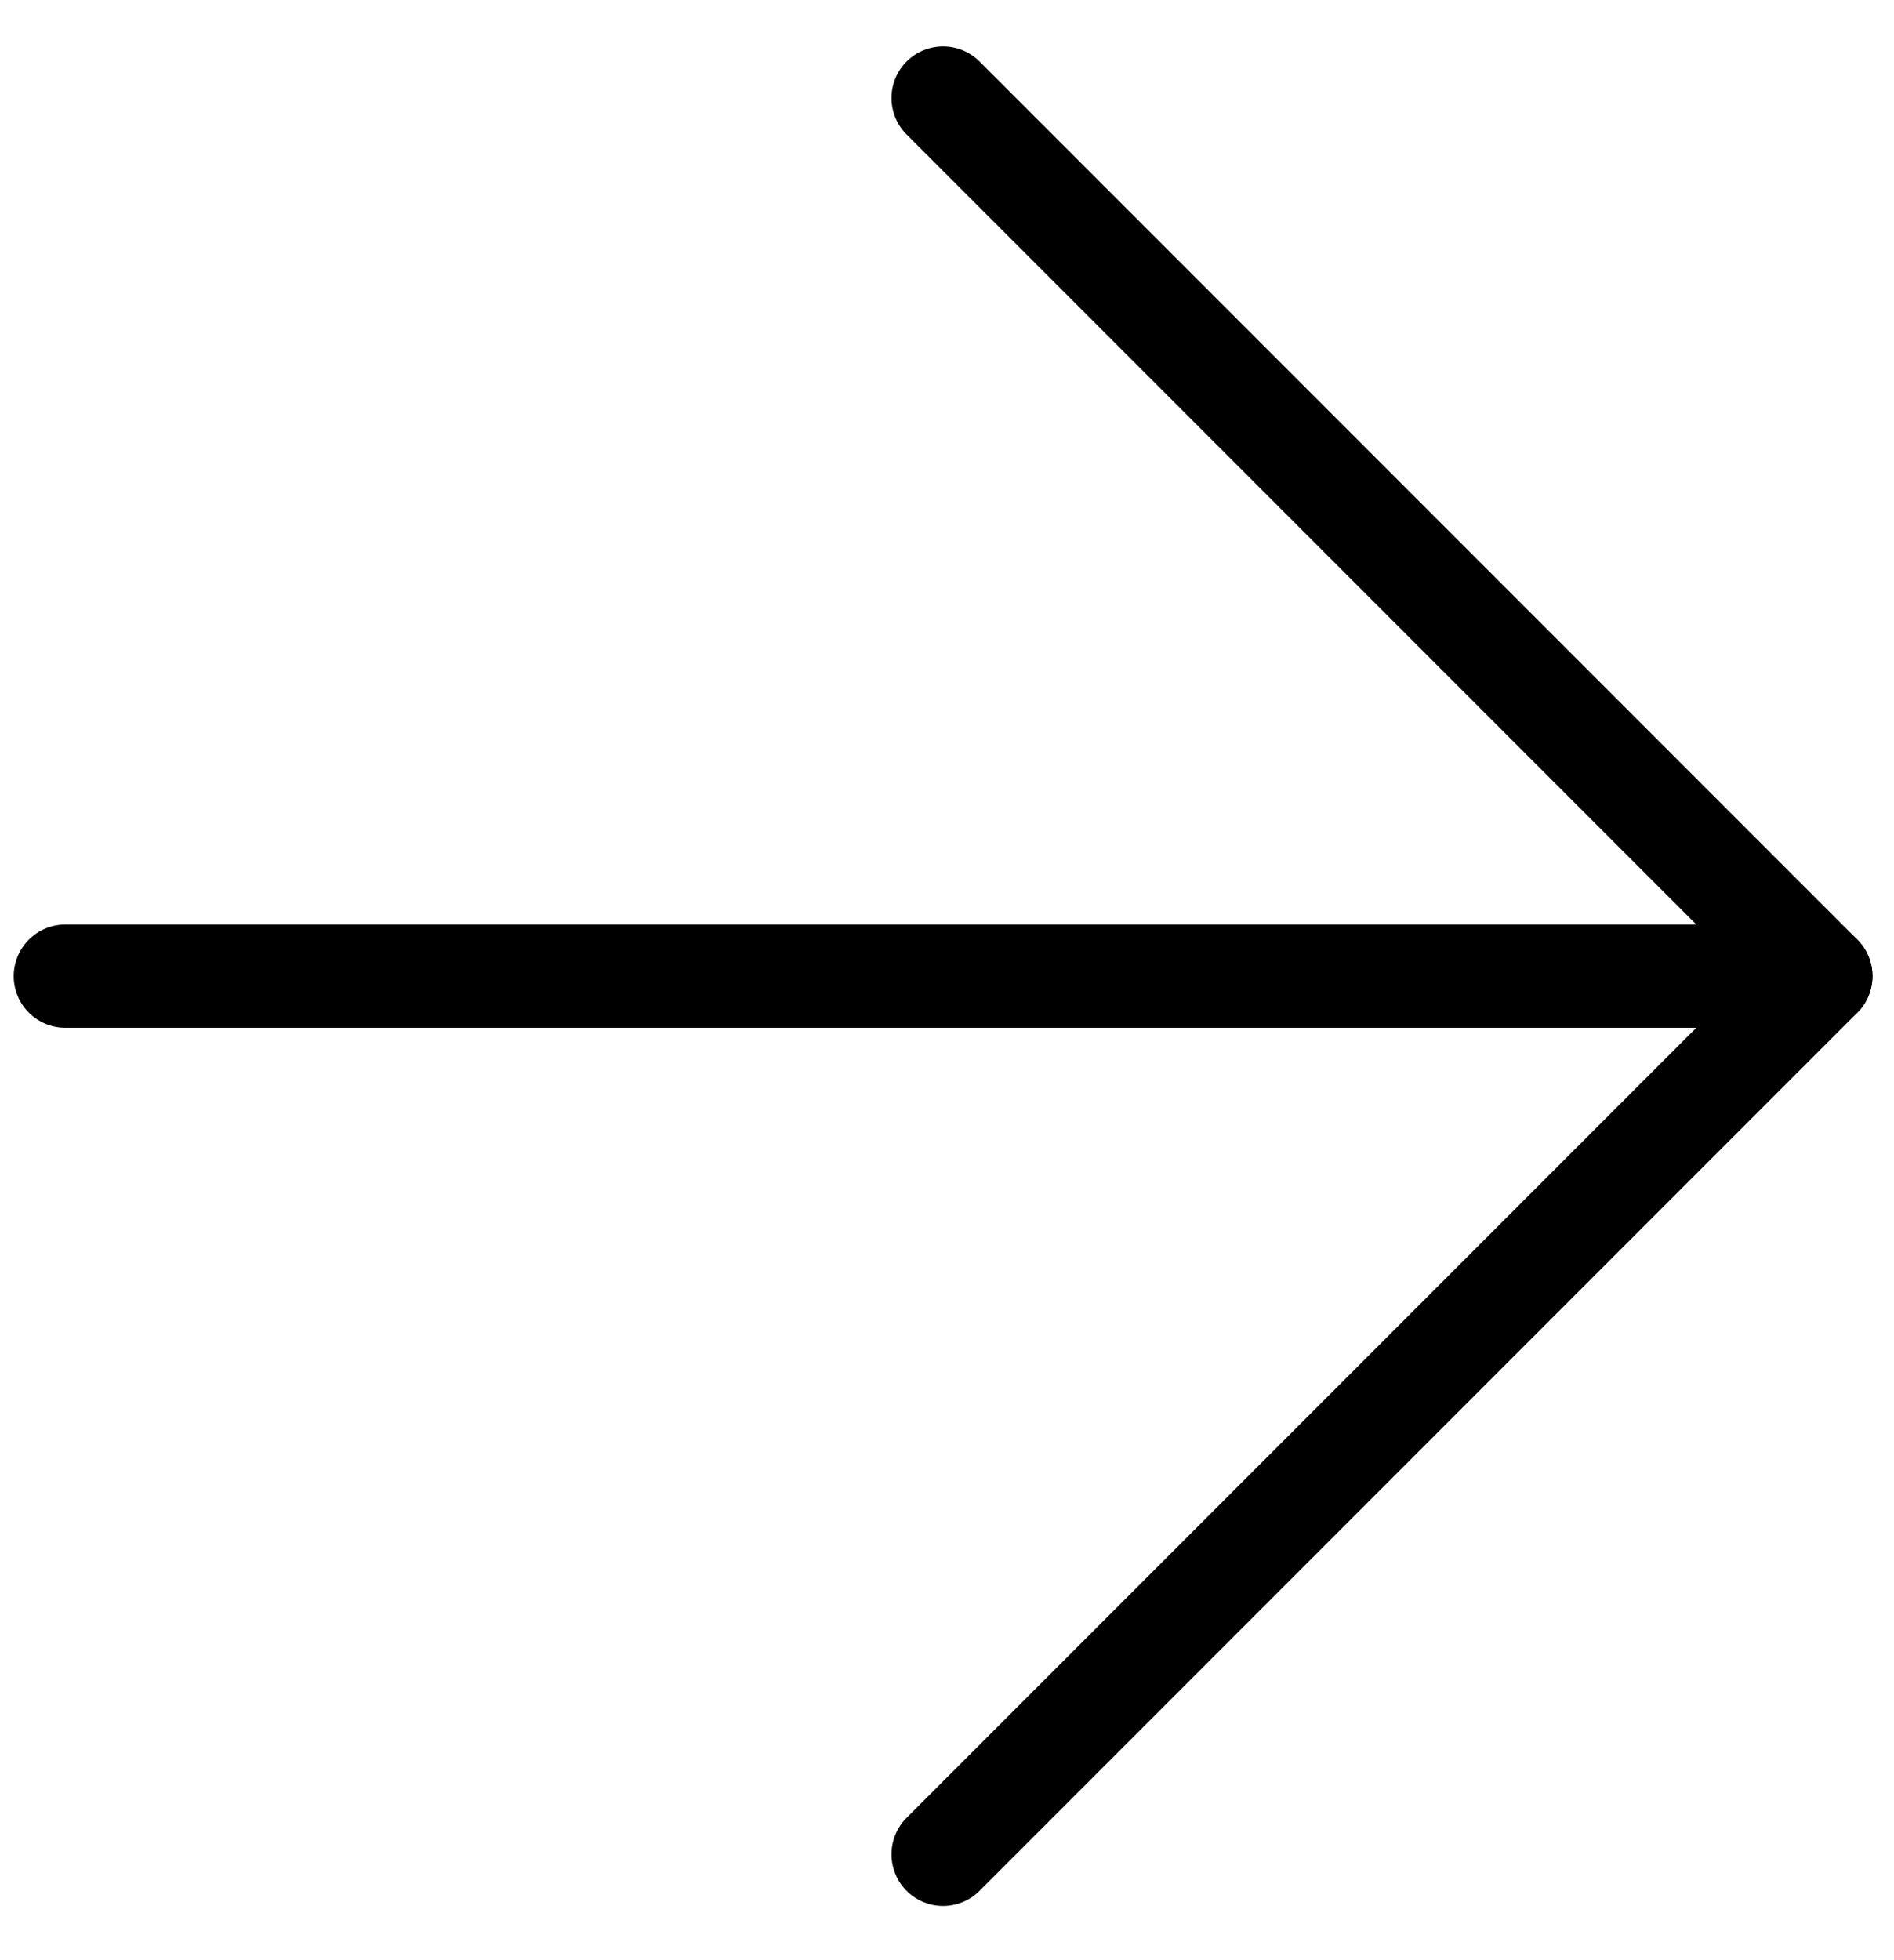 <svg width="29" height="30" viewBox="0 0 29 30" fill="none" xmlns="http://www.w3.org/2000/svg">
<path d="M1 14.94H27.88" stroke="black" stroke-width="1.58" stroke-linecap="round" stroke-linejoin="round"/>
<path d="M14.44 1.5L27.88 14.94L14.44 28.38" stroke="black" stroke-width="1.58" stroke-linecap="round" stroke-linejoin="round"/>
</svg>
